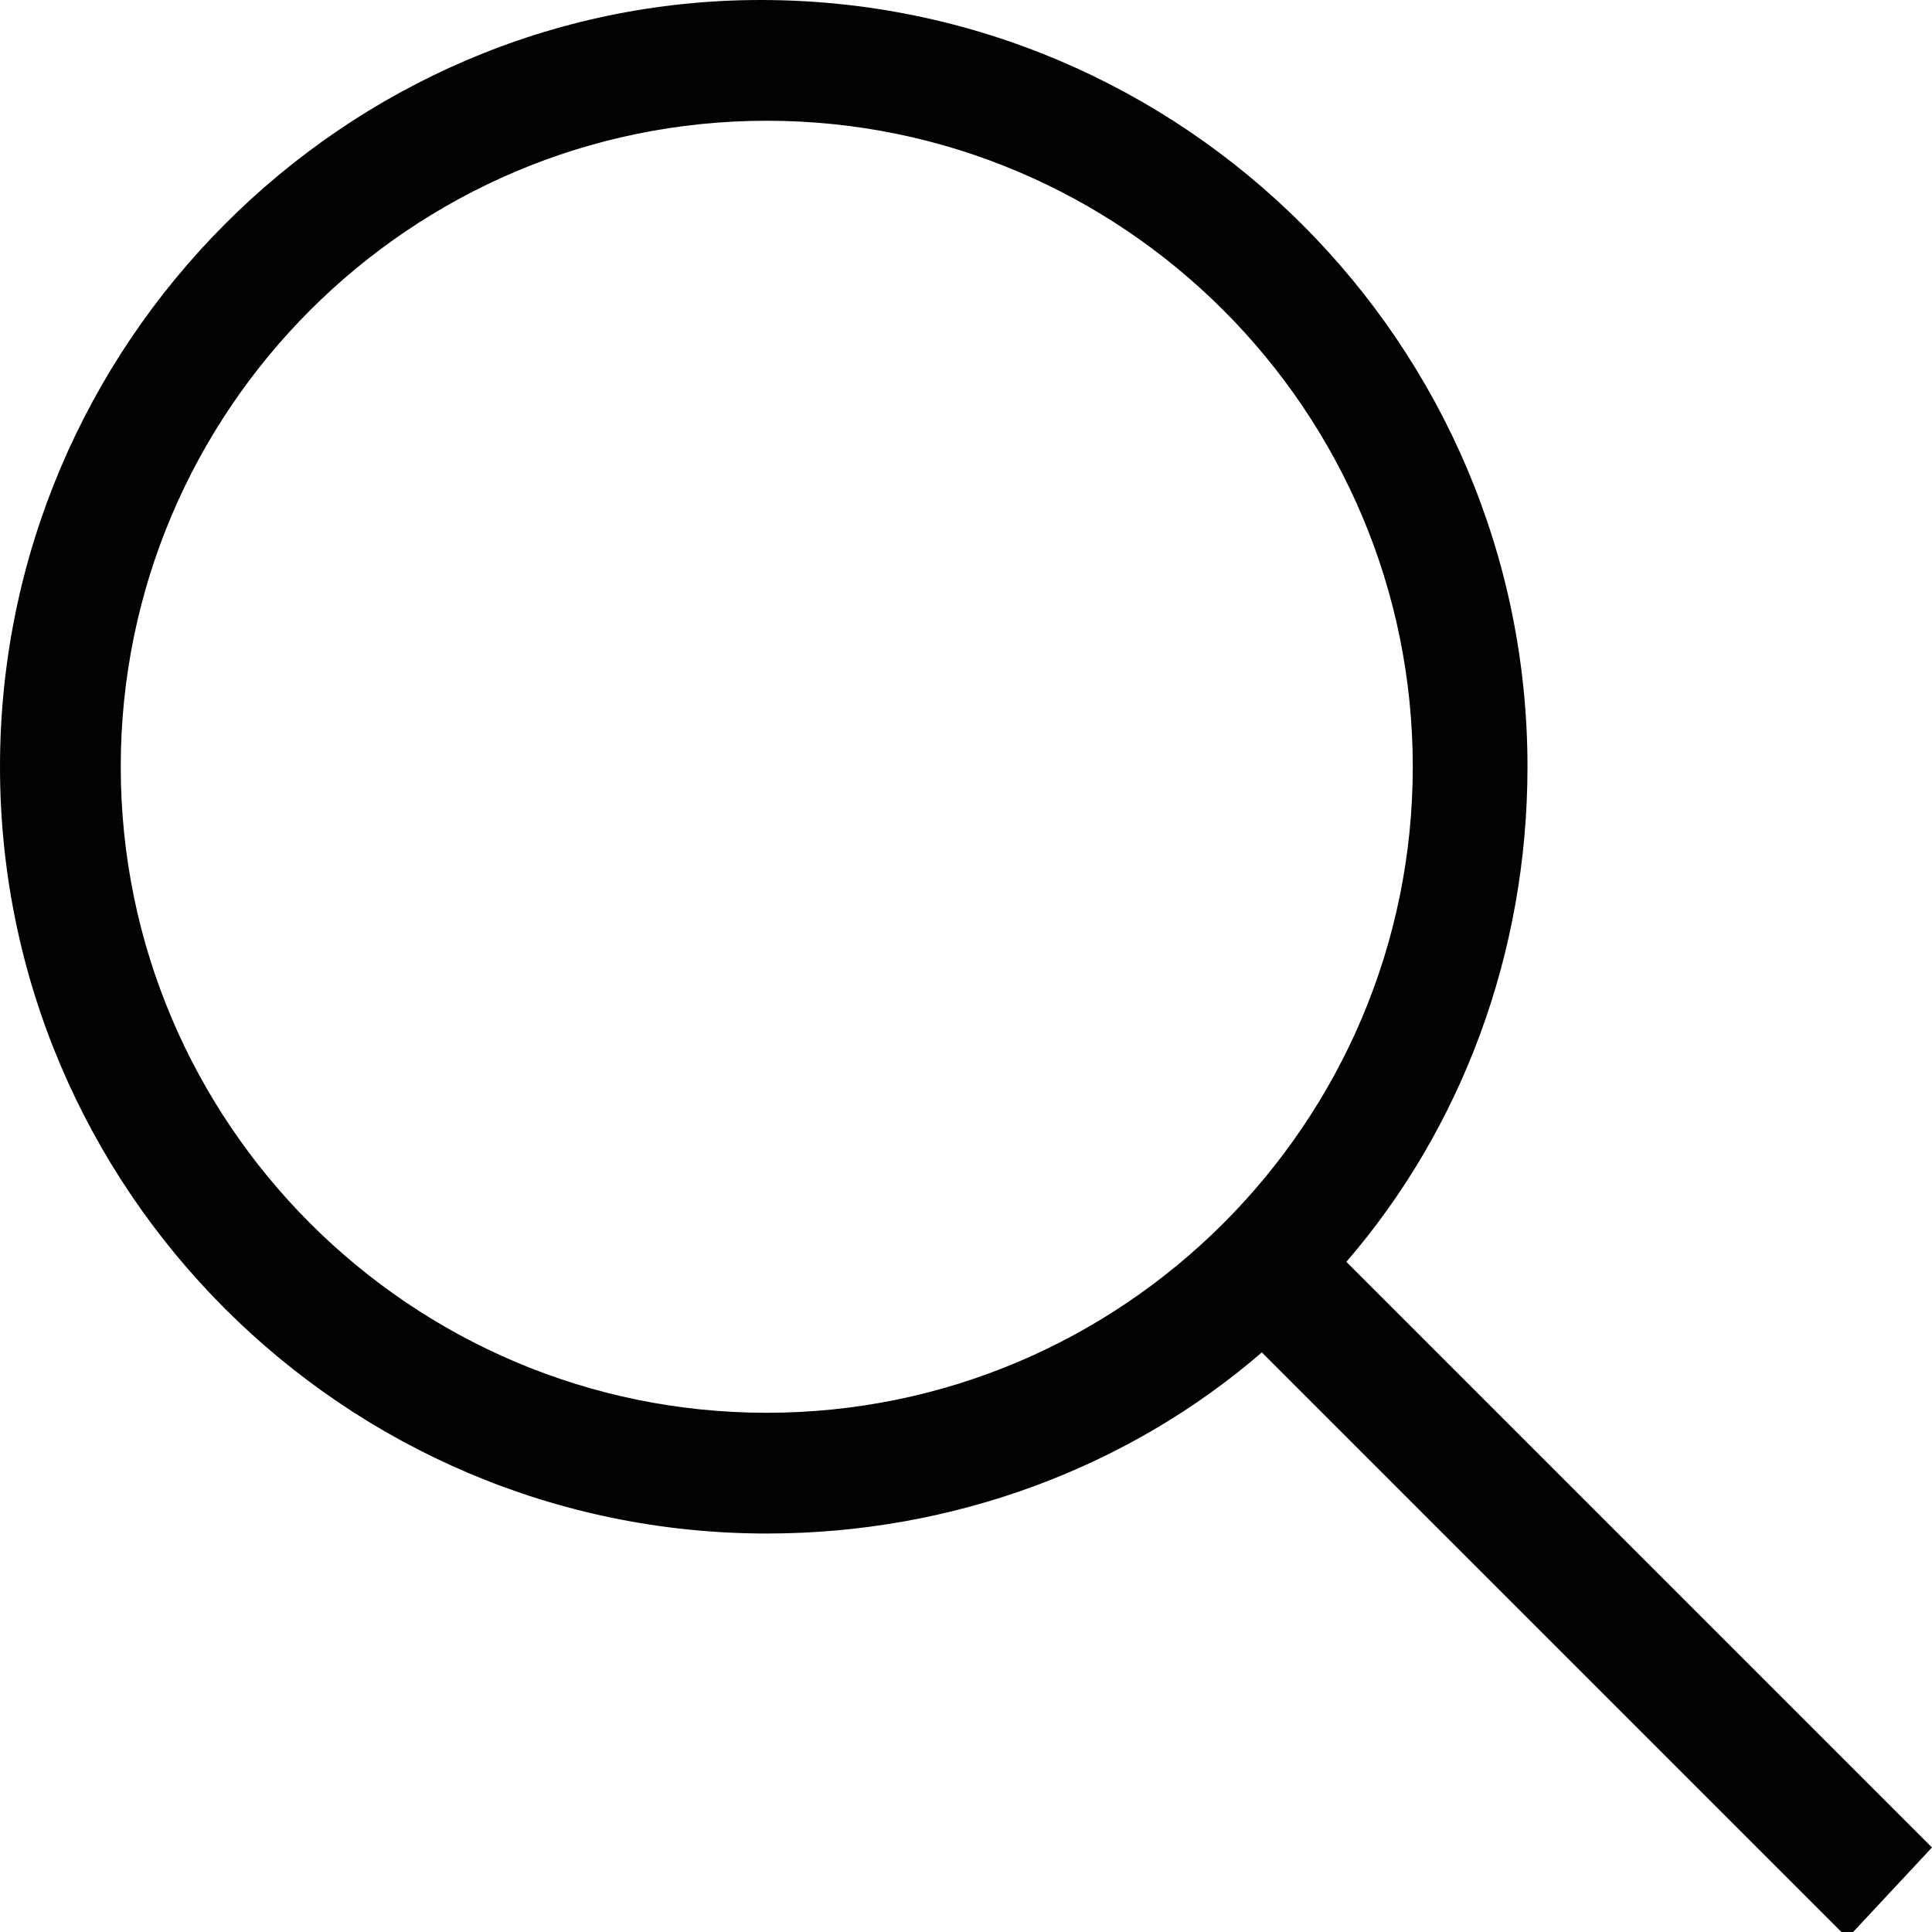 <?xml version="1.0" encoding="utf-8"?>
<!-- Generator: Adobe Illustrator 24.0.2, SVG Export Plug-In . SVG Version: 6.00 Build 0)  -->
<svg version="1.1" id="Ebene_1" xmlns="http://www.w3.org/2000/svg" xmlns:xlink="http://www.w3.org/1999/xlink" x="0px" y="0px"
	 viewBox="0 0 32 32" style="enable-background:new 0 0 32 32;" xml:space="preserve">
<style type="text/css">
	.st0{fill-rule:evenodd;clip-rule:evenodd;fill:#020203;}
</style>
<path class="st0" d="M32,30.6l-9.7-9.7c1.9-2.2,3-5.1,3-8.2c0-7-5.7-12.7-12.7-12.7C5.7,0,0,5.7,0,12.7c0,7,5.7,12.7,12.7,12.7
	c3.1,0,6-1.1,8.2-3l9.7,9.7L32,30.6z M2,12.7C2,6.8,6.8,2,12.7,2s10.7,4.8,10.7,10.7s-4.8,10.7-10.7,10.7S2,18.6,2,12.7z"/>
</svg>
